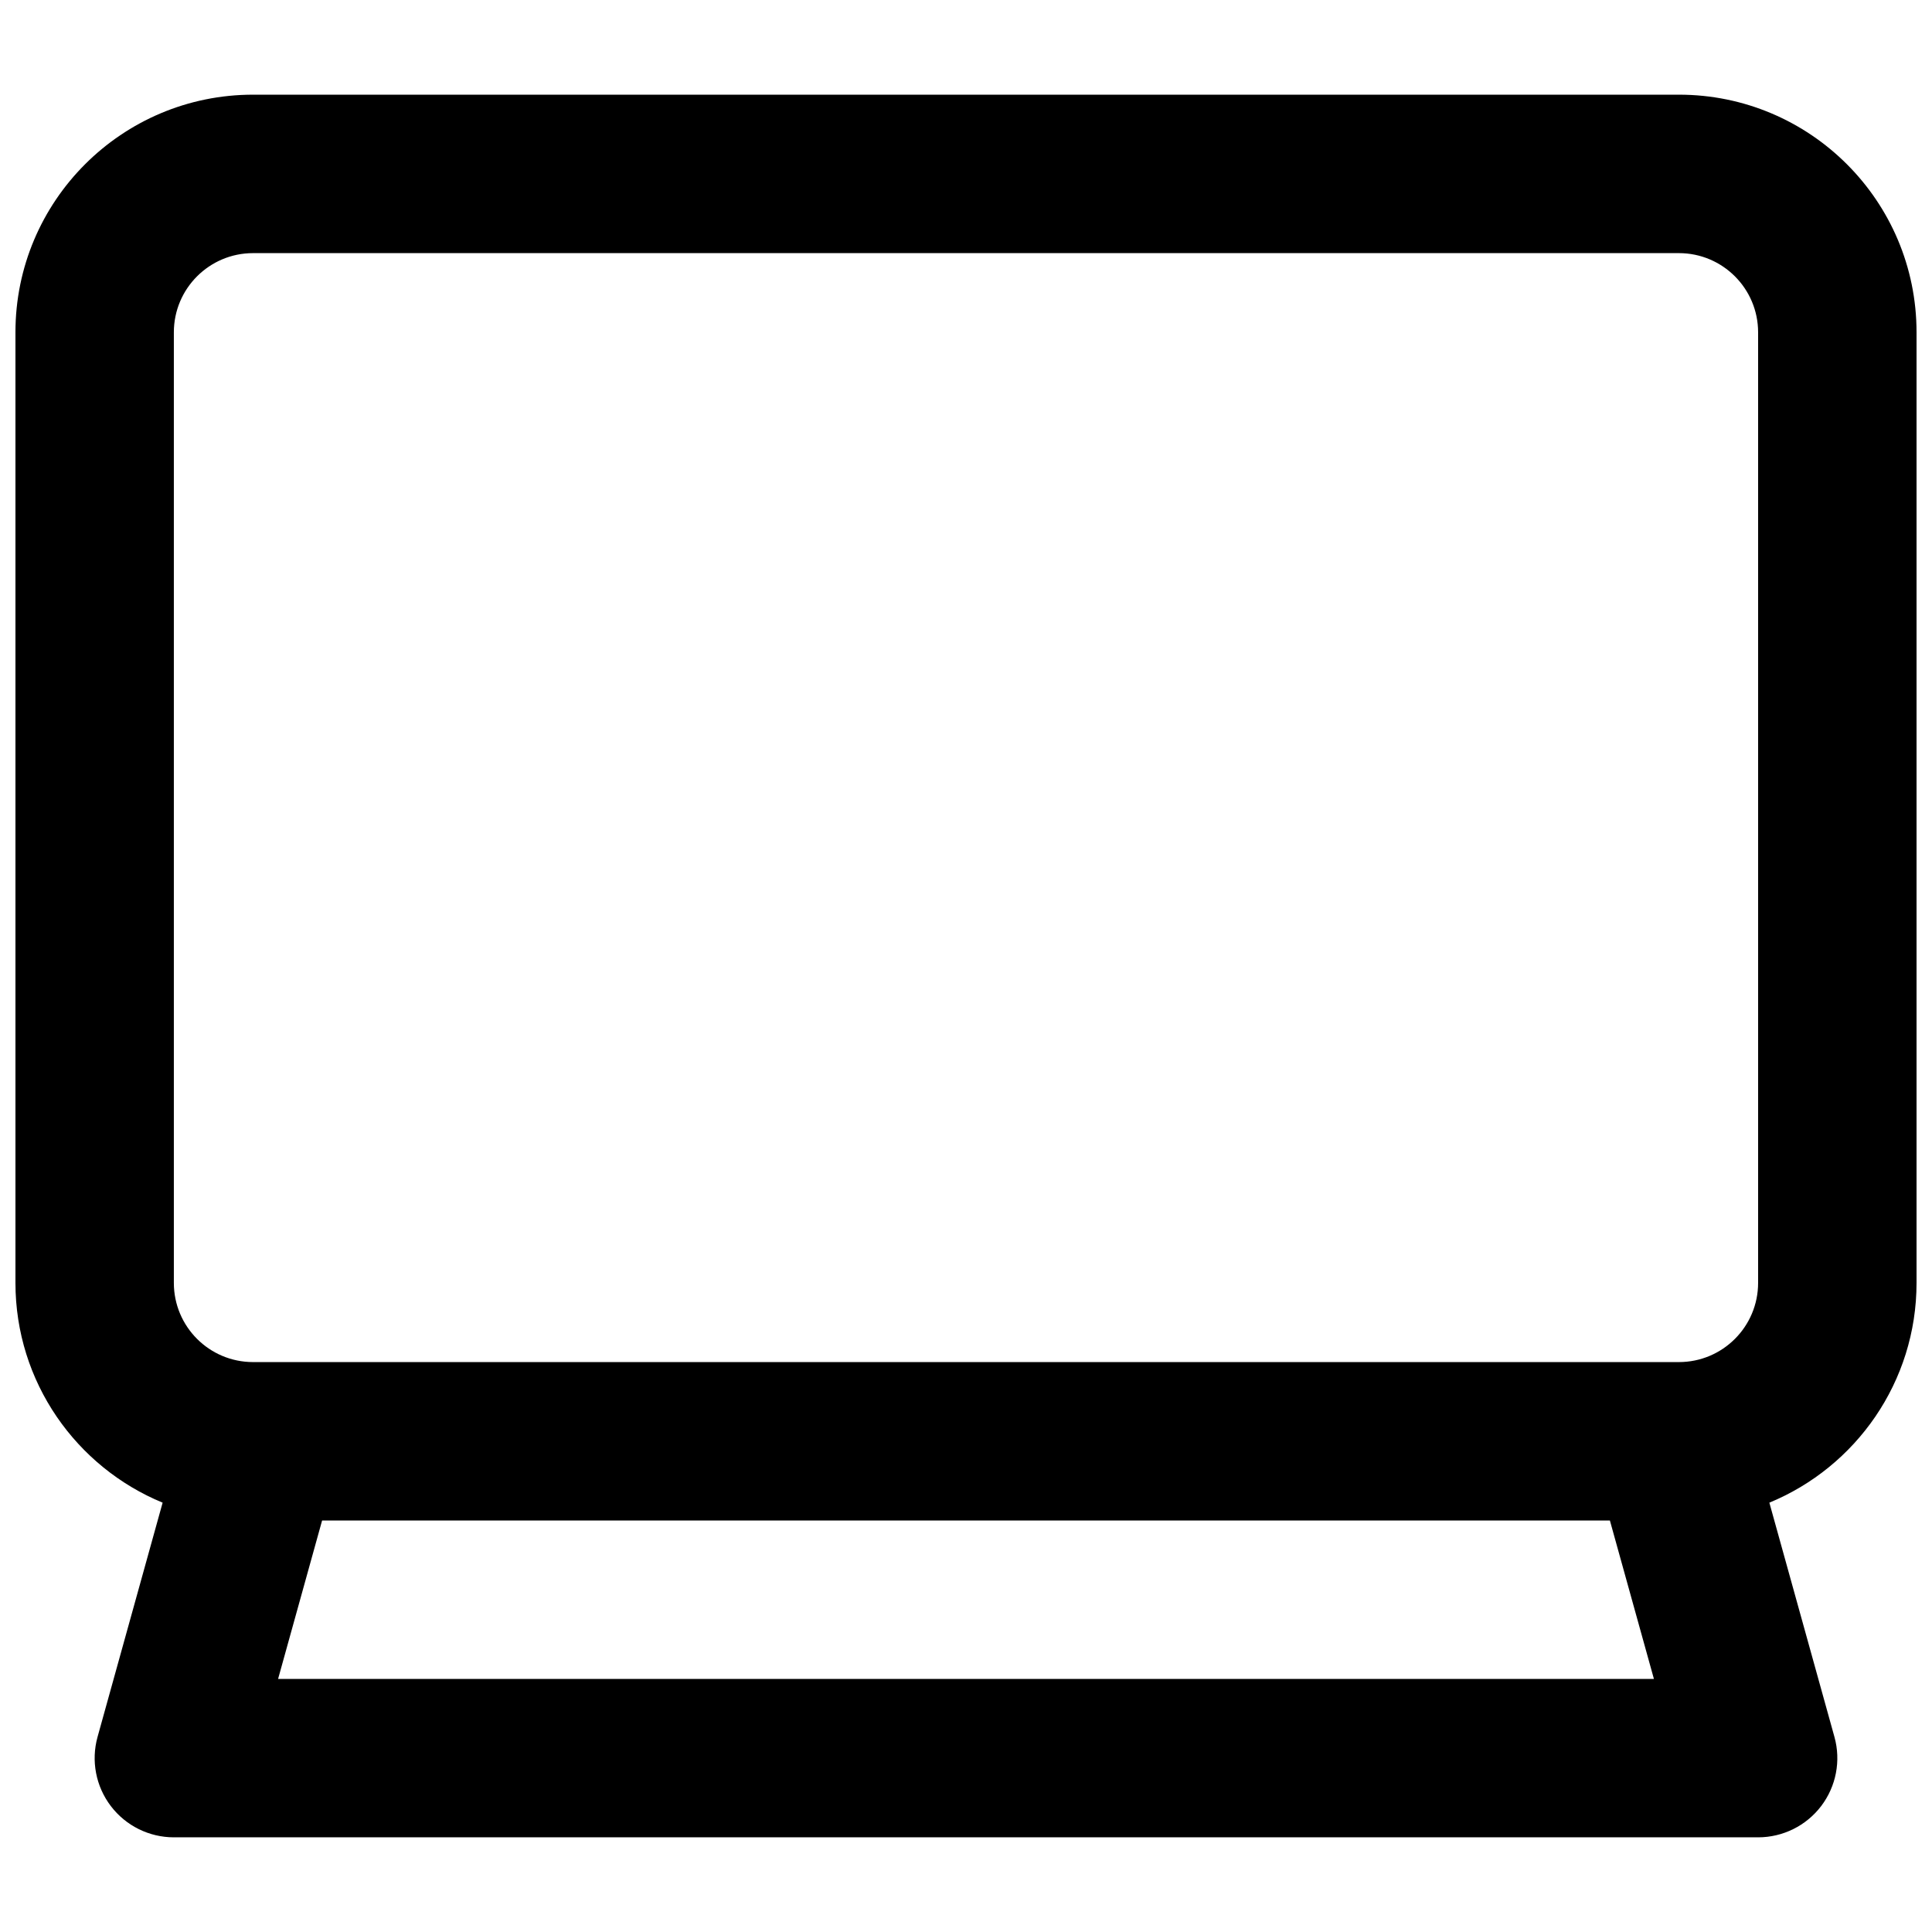 <?xml version="1.0" encoding="UTF-8"?>
<!-- Uploaded to: SVG Repo, www.svgrepo.com, Generator: SVG Repo Mixer Tools -->
<svg width="800px" height="800px" version="1.1" viewBox="144 144 512 512" xmlns="http://www.w3.org/2000/svg">
 <defs>
  <clipPath id="a">
   <path d="m148.09 169h503.81v462h-503.81z"/>
  </clipPath>
 </defs>
 <g clip-path="url(#a)">
  <path d="m211.07 169.09c-34.781 0-62.977 28.195-62.977 62.977v251.9c0 26.293 16.113 48.824 39.004 58.254l-17.246 62.082c-1.754 6.32-0.457 13.098 3.516 18.32 3.969 5.223 10.152 8.289 16.711 8.289h419.84c6.562 0 12.742-3.066 16.715-8.289 3.969-5.223 5.269-12 3.512-18.32l-17.246-62.082c22.891-9.43 39.004-31.961 39.004-58.254v-251.9c0-34.781-28.195-62.977-62.977-62.977zm359.57 377.86h-341.28l-11.664 41.984h364.61zm18.285-41.984c11.594 0 20.992-9.395 20.992-20.992v-251.9c0-11.594-9.398-20.992-20.992-20.992h-377.86c-11.594 0-20.992 9.398-20.992 20.992v251.9c0 11.598 9.398 20.992 20.992 20.992z" fill-rule="evenodd"/>
 </g>
</svg>